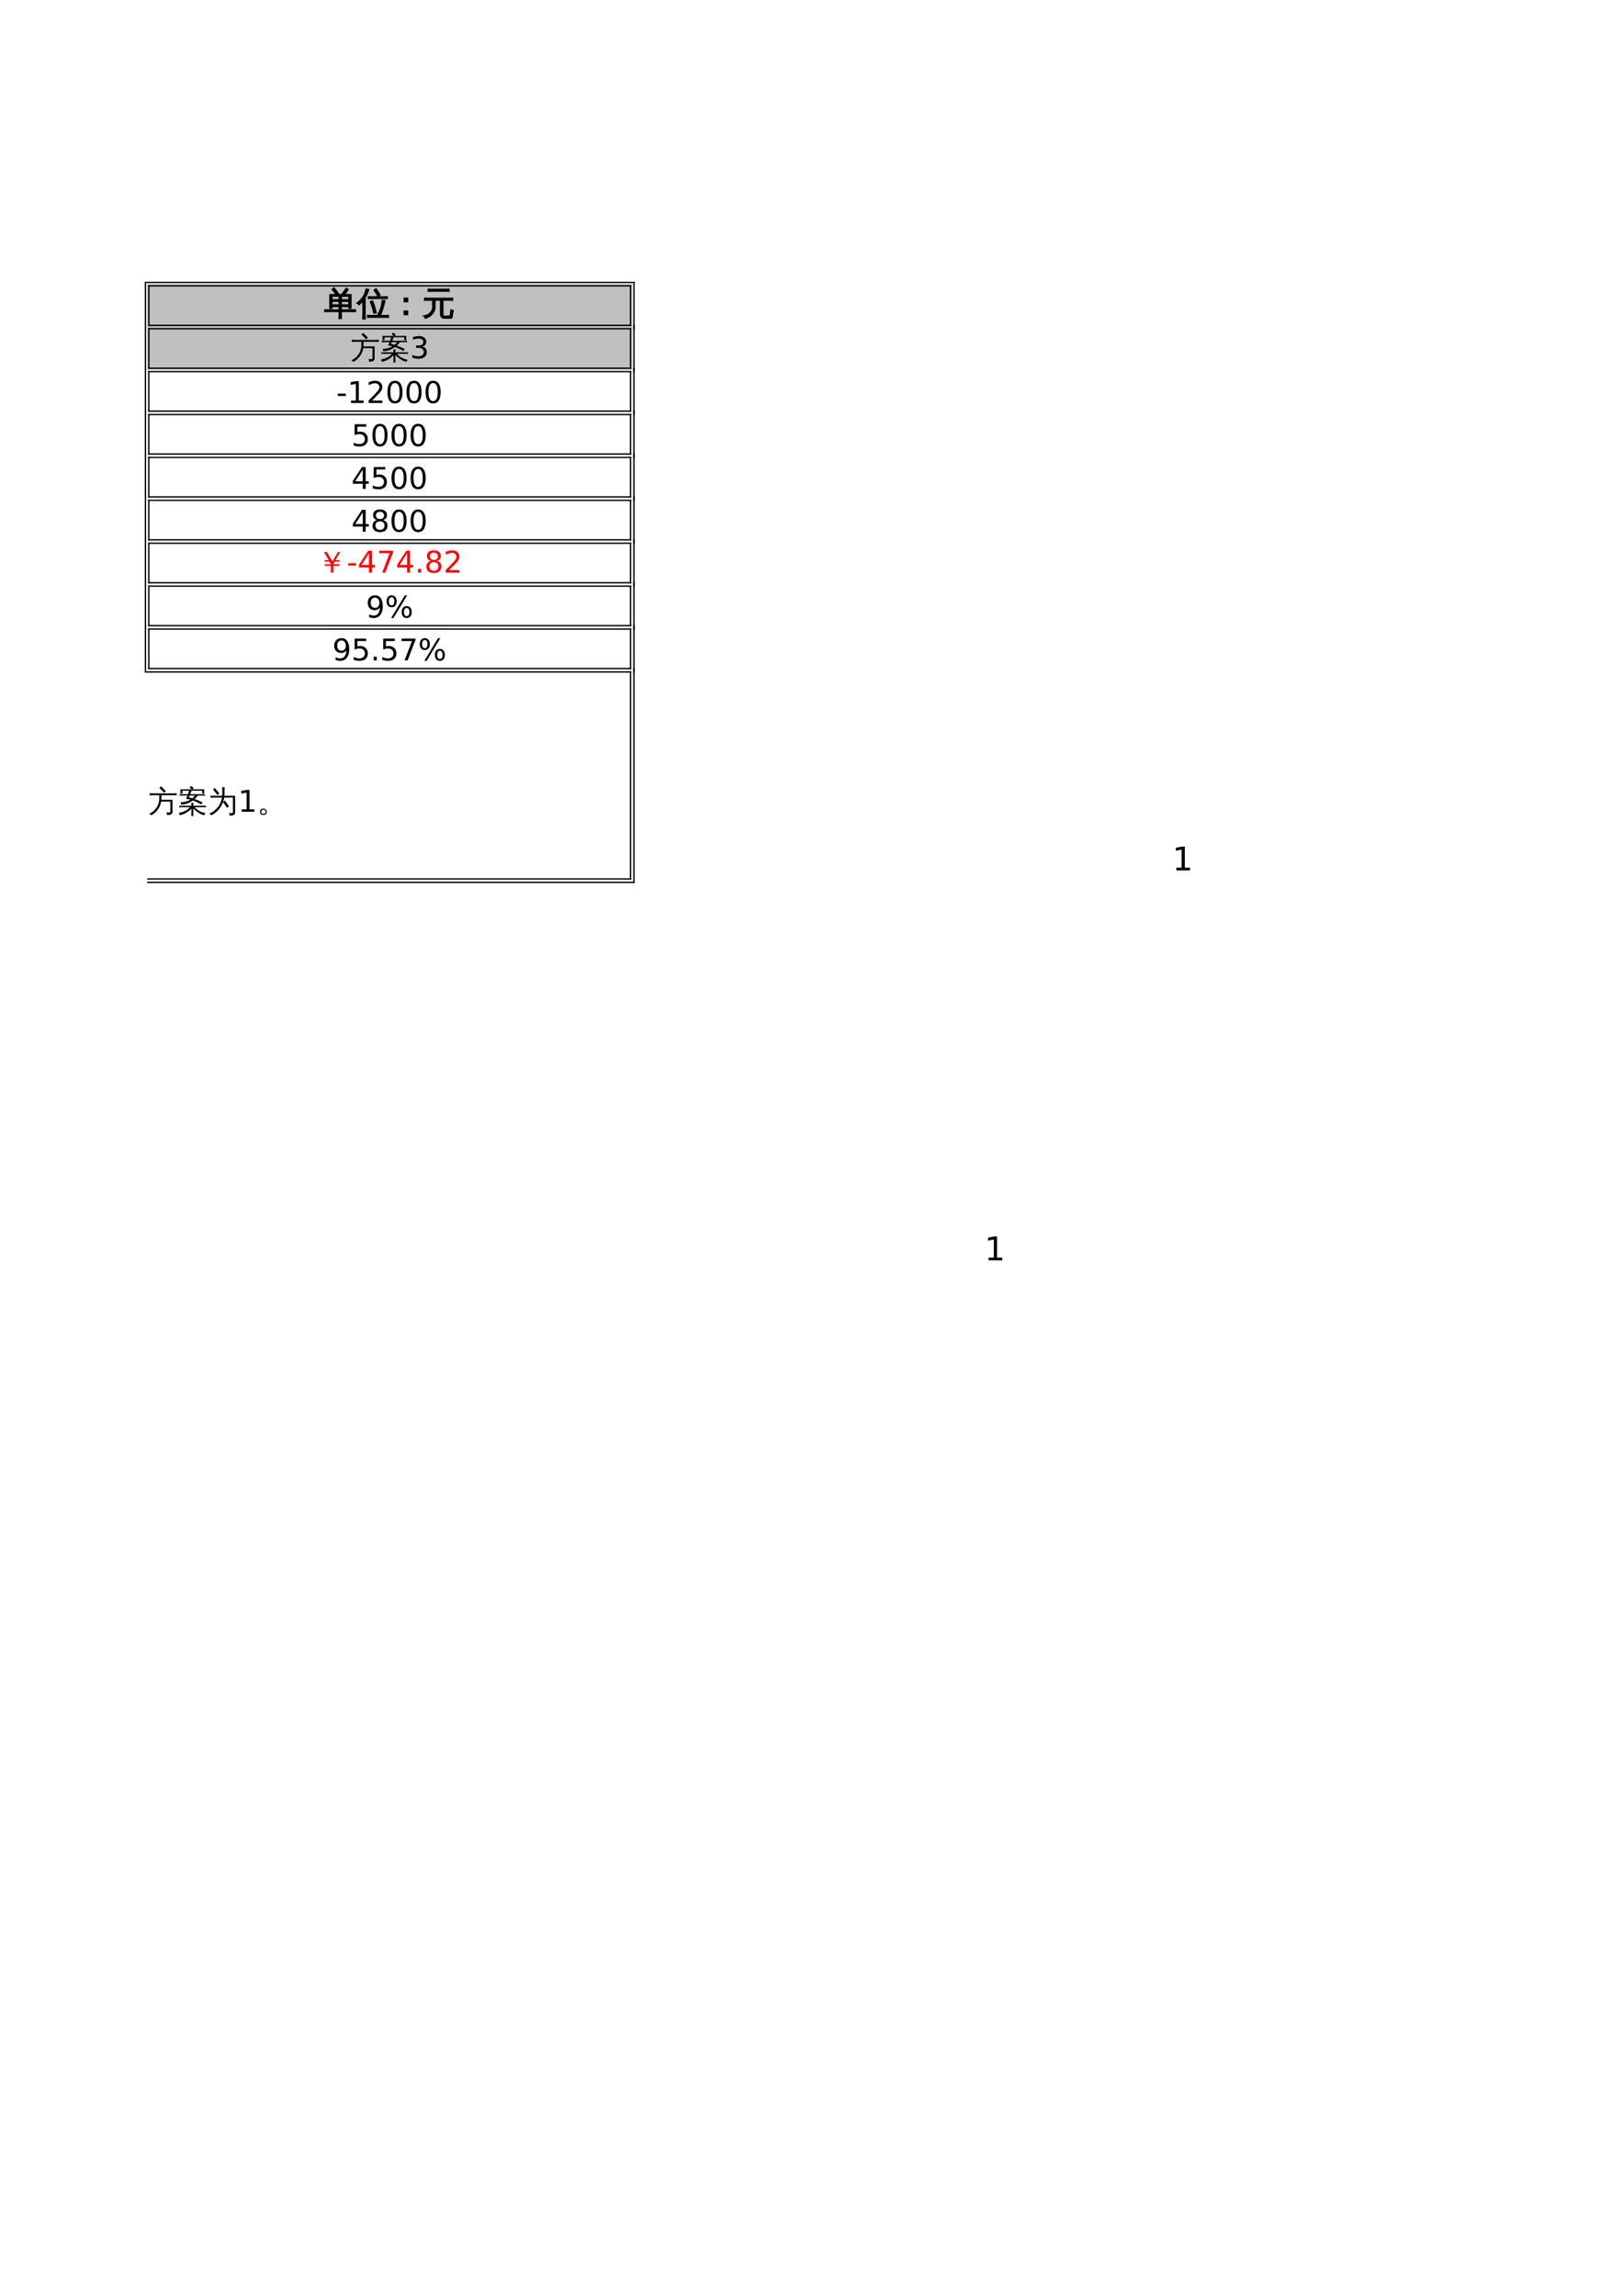 <?xml version="1.0" encoding="UTF-8"?>
<svg xmlns="http://www.w3.org/2000/svg" xmlns:xlink="http://www.w3.org/1999/xlink" width="595.304pt" height="841.89pt" viewBox="0 0 595.304 841.89" version="1.1">
<defs>
<g>
<symbol overflow="visible" id="glyph0-0">
<path style="stroke:none;" d="M 0.391 0 L 0.391 -7.984 L 3.578 -7.984 L 3.578 0 Z M 0.797 -0.391 L 3.188 -0.391 L 3.188 -7.578 L 0.797 -7.578 Z M 0.797 -0.391 "/>
</symbol>
<symbol overflow="visible" id="glyph0-1">
<path style="stroke:none;" d="M 6.328 1.438 C 6.023 1.406 5.723 1.406 5.422 1.438 C 5.453 0.875 5.469 0.316 5.469 -0.234 L 5.469 -1.141 L 1.469 -1.141 C 1.051 -1.141 0.629 -1.129 0.203 -1.109 C 0.234 -1.348 0.234 -1.578 0.203 -1.797 C 0.629 -1.773 1.051 -1.766 1.469 -1.766 L 5.469 -1.766 L 5.469 -2.969 L 2.875 -2.969 L 2.875 -2.328 L 2.047 -2.328 L 2.047 -7.375 L 4.359 -7.375 C 3.91 -8.039 3.422 -8.676 2.891 -9.281 L 3.562 -9.875 C 4.164 -9.195 4.719 -8.477 5.219 -7.719 L 4.688 -7.375 L 6.344 -7.375 C 6.676 -7.727 7.031 -8.188 7.406 -8.75 L 8.047 -9.719 C 8.285 -9.531 8.547 -9.375 8.828 -9.25 C 8.492 -8.664 8.031 -8.039 7.438 -7.375 L 9.859 -7.375 L 9.859 -2.328 L 9.031 -2.328 L 9.031 -2.969 L 6.281 -2.969 L 6.281 -1.766 L 10.234 -1.766 C 10.648 -1.766 11.07 -1.773 11.5 -1.797 C 11.469 -1.578 11.469 -1.348 11.5 -1.109 C 11.07 -1.129 10.648 -1.141 10.234 -1.141 L 6.281 -1.141 L 6.281 -0.234 C 6.281 0.316 6.297 0.875 6.328 1.438 Z M 6.281 -3.594 L 9.031 -3.594 L 9.031 -4.875 L 6.281 -4.875 Z M 5.469 -3.594 L 5.469 -4.875 L 2.875 -4.875 L 2.875 -3.594 Z M 6.281 -5.5 L 9.031 -5.5 L 9.031 -6.75 L 6.875 -6.75 L 6.828 -6.688 C 6.805 -6.719 6.789 -6.738 6.781 -6.75 L 6.281 -6.75 Z M 5.469 -5.5 L 5.469 -6.75 L 2.875 -6.75 C 2.875 -6.332 2.875 -5.914 2.875 -5.5 Z M 5.469 -5.5 "/>
</symbol>
<symbol overflow="visible" id="glyph0-2">
<path style="stroke:none;" d="M 11.578 0.266 C 11.555 0.504 11.555 0.742 11.578 0.984 C 11.141 0.961 10.703 0.953 10.266 0.953 L 5.219 0.953 C 4.781 0.953 4.344 0.961 3.906 0.984 C 3.938 0.742 3.938 0.504 3.906 0.266 C 4.344 0.285 4.781 0.297 5.219 0.297 L 7.5 0.297 C 8.07 -0.711 8.488 -1.629 8.75 -2.453 C 9.02 -3.273 9.211 -4.223 9.328 -5.297 C 9.66 -5.211 9.992 -5.164 10.328 -5.156 C 9.773 -2.738 9.195 -0.922 8.594 0.297 L 10.266 0.297 C 10.703 0.297 11.141 0.285 11.578 0.266 Z M 6.203 -0.484 C 5.898 -1.953 5.461 -3.379 4.891 -4.766 L 5.75 -5.109 C 6.332 -3.68 6.785 -2.203 7.109 -0.672 Z M 11.156 -6.594 C 11.125 -6.352 11.125 -6.117 11.156 -5.891 C 10.719 -5.91 10.281 -5.922 9.844 -5.922 L 5.531 -5.922 C 5.094 -5.922 4.656 -5.91 4.219 -5.891 C 4.238 -6.117 4.238 -6.352 4.219 -6.594 C 4.656 -6.57 5.094 -6.562 5.531 -6.562 L 9.844 -6.562 C 10.281 -6.562 10.719 -6.57 11.156 -6.594 Z M 7.703 -6.781 C 7.285 -7.551 6.812 -8.289 6.281 -9 L 7.031 -9.531 C 7.582 -8.789 8.078 -8.016 8.516 -7.203 Z M 3.078 1.594 C 2.922 1.57 2.766 1.562 2.609 1.562 C 2.453 1.562 2.297 1.57 2.141 1.594 C 2.172 1.039 2.188 0.488 2.188 -0.062 L 2.188 -5.016 L 2 -4.797 C 1.633 -4.367 1.227 -3.973 0.781 -3.609 C 0.695 -3.734 0.586 -3.848 0.453 -3.953 C 0.328 -4.066 0.176 -4.156 0 -4.219 C 0.457 -4.582 0.883 -4.973 1.281 -5.391 C 1.945 -6.066 2.422 -6.734 2.703 -7.391 C 2.816 -7.648 2.941 -7.988 3.078 -8.406 C 3.211 -8.832 3.312 -9.18 3.375 -9.453 C 3.539 -9.398 3.707 -9.352 3.875 -9.312 C 4.039 -9.27 4.207 -9.238 4.375 -9.219 C 4.133 -8.469 3.891 -7.848 3.641 -7.359 C 3.391 -6.867 3.188 -6.5 3.031 -6.25 L 3.031 -0.062 C 3.031 0.488 3.047 1.039 3.078 1.594 Z M 3.078 1.594 "/>
</symbol>
<symbol overflow="visible" id="glyph0-3">
<path style="stroke:none;" d="M 6.656 -4.734 L 5.328 -4.734 L 5.328 -6.078 L 6.656 -6.078 Z M 6.656 0 L 5.328 0 L 5.328 -1.359 L 6.656 -1.359 Z M 6.656 0 "/>
</symbol>
<symbol overflow="visible" id="glyph0-4">
<path style="stroke:none;" d="M 7.984 1.312 C 7.391 1.258 7.004 0.977 6.828 0.469 C 6.734 0.25 6.688 0 6.688 -0.281 L 6.688 -5.297 L 4.688 -5.297 L 4.688 -2.688 C 4.688 -1.812 4.344 -0.988 3.656 -0.219 C 2.977 0.539 2.125 1.051 1.094 1.312 C 1.008 0.945 0.805 0.672 0.484 0.484 C 1.055 0.41 1.598 0.227 2.109 -0.062 C 2.617 -0.363 3.023 -0.75 3.328 -1.219 C 3.641 -1.688 3.797 -2.176 3.797 -2.688 L 3.797 -5.297 L 2.312 -5.297 C 1.812 -5.297 1.312 -5.281 0.812 -5.25 C 0.844 -5.52 0.844 -5.789 0.812 -6.062 C 1.312 -6.039 1.812 -6.031 2.312 -6.031 L 9.656 -6.031 C 10.156 -6.031 10.656 -6.039 11.156 -6.062 C 11.125 -5.789 11.125 -5.52 11.156 -5.25 C 10.656 -5.281 10.156 -5.297 9.656 -5.297 L 7.578 -5.297 L 7.578 -0.281 C 7.578 0.25 7.719 0.516 8 0.516 L 9.938 0.5 C 10.051 0.5 10.125 0.445 10.156 0.344 C 10.219 0.176 10.254 0.004 10.266 -0.172 L 10.531 -1.797 C 10.789 -1.609 11.07 -1.516 11.375 -1.516 L 10.922 0.969 C 10.879 1.133 10.805 1.238 10.703 1.281 C 10.672 1.301 10.629 1.312 10.578 1.312 Z M 9.828 -9.359 C 9.797 -9.086 9.797 -8.82 9.828 -8.562 C 9.328 -8.582 8.828 -8.594 8.328 -8.594 L 3.641 -8.594 C 3.141 -8.594 2.641 -8.582 2.141 -8.562 C 2.172 -8.82 2.172 -9.086 2.141 -9.359 C 2.641 -9.336 3.141 -9.328 3.641 -9.328 L 8.328 -9.328 C 8.828 -9.328 9.328 -9.336 9.828 -9.359 Z M 9.828 -9.359 "/>
</symbol>
<symbol overflow="visible" id="glyph1-0">
<path style="stroke:none;" d="M 0.547 1.938 L 0.547 -7.75 L 6.047 -7.75 L 6.047 1.938 Z M 1.172 1.328 L 5.438 1.328 L 5.438 -7.141 L 1.172 -7.141 Z M 1.172 1.328 "/>
</symbol>
<symbol overflow="visible" id="glyph1-1">
<path style="stroke:none;" d="M 0.531 -3.453 L 3.438 -3.453 L 3.438 -2.578 L 0.531 -2.578 Z M 0.531 -3.453 "/>
</symbol>
<symbol overflow="visible" id="glyph1-2">
<path style="stroke:none;" d="M 1.359 -0.906 L 3.141 -0.906 L 3.141 -7.031 L 1.203 -6.641 L 1.203 -7.625 L 3.125 -8.016 L 4.219 -8.016 L 4.219 -0.906 L 5.984 -0.906 L 5.984 0 L 1.359 0 Z M 1.359 -0.906 "/>
</symbol>
<symbol overflow="visible" id="glyph1-3">
<path style="stroke:none;" d="M 2.109 -0.906 L 5.891 -0.906 L 5.891 0 L 0.812 0 L 0.812 -0.906 C 1.219 -1.332 1.773 -1.906 2.484 -2.625 C 3.203 -3.344 3.648 -3.805 3.828 -4.016 C 4.172 -4.41 4.41 -4.742 4.547 -5.016 C 4.691 -5.285 4.766 -5.551 4.766 -5.812 C 4.766 -6.238 4.613 -6.582 4.312 -6.844 C 4.02 -7.113 3.629 -7.25 3.141 -7.25 C 2.805 -7.25 2.445 -7.188 2.062 -7.062 C 1.688 -6.945 1.285 -6.77 0.859 -6.531 L 0.859 -7.625 C 1.297 -7.801 1.703 -7.938 2.078 -8.031 C 2.461 -8.125 2.812 -8.172 3.125 -8.172 C 3.957 -8.172 4.617 -7.961 5.109 -7.547 C 5.609 -7.129 5.859 -6.57 5.859 -5.875 C 5.859 -5.539 5.797 -5.227 5.672 -4.938 C 5.547 -4.645 5.32 -4.297 5 -3.891 C 4.906 -3.785 4.617 -3.484 4.141 -2.984 C 3.66 -2.492 2.984 -1.801 2.109 -0.906 Z M 2.109 -0.906 "/>
</symbol>
<symbol overflow="visible" id="glyph1-4">
<path style="stroke:none;" d="M 3.5 -7.312 C 2.938 -7.312 2.516 -7.035 2.234 -6.484 C 1.953 -5.93 1.812 -5.102 1.812 -4 C 1.812 -2.906 1.953 -2.082 2.234 -1.531 C 2.516 -0.977 2.938 -0.703 3.5 -0.703 C 4.062 -0.703 4.484 -0.977 4.766 -1.531 C 5.047 -2.082 5.188 -2.906 5.188 -4 C 5.188 -5.102 5.047 -5.93 4.766 -6.484 C 4.484 -7.035 4.062 -7.312 3.5 -7.312 Z M 3.5 -8.172 C 4.395 -8.172 5.078 -7.812 5.547 -7.094 C 6.023 -6.383 6.266 -5.352 6.266 -4 C 6.266 -2.656 6.023 -1.625 5.547 -0.906 C 5.078 -0.195 4.395 0.156 3.5 0.156 C 2.602 0.156 1.914 -0.195 1.438 -0.906 C 0.957 -1.625 0.719 -2.656 0.719 -4 C 0.719 -5.352 0.957 -6.383 1.438 -7.094 C 1.914 -7.812 2.602 -8.172 3.5 -8.172 Z M 3.5 -8.172 "/>
</symbol>
<symbol overflow="visible" id="glyph1-5">
<path style="stroke:none;" d="M 1.188 -8.016 L 5.453 -8.016 L 5.453 -7.109 L 2.188 -7.109 L 2.188 -5.141 C 2.344 -5.191 2.5 -5.227 2.656 -5.25 C 2.812 -5.281 2.969 -5.297 3.125 -5.297 C 4.02 -5.297 4.727 -5.051 5.25 -4.562 C 5.77 -4.07 6.031 -3.41 6.031 -2.578 C 6.031 -1.711 5.758 -1.039 5.219 -0.562 C 4.688 -0.082 3.93 0.156 2.953 0.156 C 2.617 0.156 2.273 0.125 1.922 0.062 C 1.578 0.008 1.219 -0.07 0.844 -0.188 L 0.844 -1.281 C 1.164 -1.102 1.5 -0.969 1.844 -0.875 C 2.188 -0.789 2.551 -0.75 2.938 -0.75 C 3.562 -0.75 4.051 -0.91 4.406 -1.234 C 4.77 -1.566 4.953 -2.016 4.953 -2.578 C 4.953 -3.129 4.77 -3.566 4.406 -3.891 C 4.051 -4.223 3.562 -4.391 2.938 -4.391 C 2.645 -4.391 2.352 -4.352 2.062 -4.281 C 1.781 -4.219 1.488 -4.117 1.188 -3.984 Z M 1.188 -8.016 "/>
</symbol>
<symbol overflow="visible" id="glyph1-6">
<path style="stroke:none;" d="M 4.156 -7.078 L 1.422 -2.797 L 4.156 -2.797 Z M 3.875 -8.016 L 5.234 -8.016 L 5.234 -2.797 L 6.375 -2.797 L 6.375 -1.891 L 5.234 -1.891 L 5.234 0 L 4.156 0 L 4.156 -1.891 L 0.531 -1.891 L 0.531 -2.938 Z M 3.875 -8.016 "/>
</symbol>
<symbol overflow="visible" id="glyph1-7">
<path style="stroke:none;" d="M 3.5 -3.812 C 2.977 -3.812 2.57 -3.672 2.281 -3.391 C 1.988 -3.117 1.844 -2.738 1.844 -2.25 C 1.844 -1.77 1.988 -1.391 2.281 -1.109 C 2.57 -0.836 2.977 -0.703 3.5 -0.703 C 4.008 -0.703 4.41 -0.836 4.703 -1.109 C 5.004 -1.391 5.156 -1.77 5.156 -2.25 C 5.156 -2.738 5.008 -3.117 4.719 -3.391 C 4.426 -3.672 4.02 -3.812 3.5 -3.812 Z M 2.406 -4.266 C 1.945 -4.379 1.586 -4.594 1.328 -4.906 C 1.066 -5.227 0.938 -5.617 0.938 -6.078 C 0.938 -6.723 1.16 -7.234 1.609 -7.609 C 2.066 -7.984 2.695 -8.172 3.5 -8.172 C 4.289 -8.172 4.914 -7.984 5.375 -7.609 C 5.832 -7.234 6.062 -6.723 6.062 -6.078 C 6.062 -5.617 5.93 -5.227 5.672 -4.906 C 5.41 -4.594 5.051 -4.379 4.594 -4.266 C 5.113 -4.148 5.52 -3.914 5.812 -3.562 C 6.102 -3.207 6.25 -2.77 6.25 -2.25 C 6.25 -1.477 6.008 -0.883 5.531 -0.469 C 5.062 -0.051 4.383 0.156 3.5 0.156 C 2.613 0.156 1.93 -0.051 1.453 -0.469 C 0.984 -0.883 0.75 -1.477 0.75 -2.25 C 0.75 -2.77 0.895 -3.207 1.188 -3.562 C 1.477 -3.914 1.883 -4.148 2.406 -4.266 Z M 2.016 -5.984 C 2.016 -5.566 2.145 -5.238 2.406 -5 C 2.664 -4.77 3.031 -4.656 3.5 -4.656 C 3.957 -4.656 4.316 -4.77 4.578 -5 C 4.848 -5.238 4.984 -5.566 4.984 -5.984 C 4.984 -6.398 4.848 -6.723 4.578 -6.953 C 4.316 -7.191 3.957 -7.312 3.5 -7.312 C 3.031 -7.312 2.664 -7.191 2.406 -6.953 C 2.145 -6.723 2.016 -6.398 2.016 -5.984 Z M 2.016 -5.984 "/>
</symbol>
<symbol overflow="visible" id="glyph1-8">
<path style="stroke:none;" d="M 1.203 -0.172 L 1.203 -1.156 C 1.473 -1.031 1.75 -0.93 2.031 -0.859 C 2.312 -0.785 2.586 -0.75 2.859 -0.75 C 3.578 -0.75 4.125 -0.988 4.5 -1.469 C 4.875 -1.957 5.086 -2.691 5.141 -3.672 C 4.93 -3.367 4.664 -3.133 4.344 -2.969 C 4.031 -2.801 3.68 -2.719 3.297 -2.719 C 2.492 -2.719 1.859 -2.957 1.391 -3.438 C 0.922 -3.926 0.688 -4.594 0.688 -5.438 C 0.688 -6.258 0.93 -6.922 1.422 -7.422 C 1.91 -7.922 2.562 -8.172 3.375 -8.172 C 4.301 -8.172 5.004 -7.812 5.484 -7.094 C 5.973 -6.383 6.219 -5.352 6.219 -4 C 6.219 -2.738 5.914 -1.727 5.312 -0.969 C 4.719 -0.219 3.914 0.156 2.906 0.156 C 2.633 0.156 2.359 0.129 2.078 0.078 C 1.797 0.023 1.504 -0.055 1.203 -0.172 Z M 3.375 -3.562 C 3.852 -3.562 4.234 -3.727 4.516 -4.062 C 4.805 -4.395 4.953 -4.852 4.953 -5.438 C 4.953 -6.008 4.805 -6.461 4.516 -6.797 C 4.234 -7.141 3.852 -7.312 3.375 -7.312 C 2.883 -7.312 2.492 -7.141 2.203 -6.797 C 1.922 -6.461 1.781 -6.008 1.781 -5.438 C 1.781 -4.852 1.922 -4.395 2.203 -4.062 C 2.492 -3.727 2.883 -3.562 3.375 -3.562 Z M 3.375 -3.562 "/>
</symbol>
<symbol overflow="visible" id="glyph1-9">
<path style="stroke:none;" d="M 8 -3.531 C 7.688 -3.531 7.441 -3.395 7.266 -3.125 C 7.086 -2.863 7 -2.5 7 -2.031 C 7 -1.562 7.086 -1.191 7.266 -0.922 C 7.441 -0.66 7.688 -0.531 8 -0.531 C 8.301 -0.531 8.539 -0.66 8.719 -0.922 C 8.895 -1.191 8.984 -1.562 8.984 -2.031 C 8.984 -2.5 8.895 -2.863 8.719 -3.125 C 8.539 -3.395 8.301 -3.531 8 -3.531 Z M 8 -4.219 C 8.562 -4.219 9.008 -4.02 9.344 -3.625 C 9.676 -3.227 9.844 -2.695 9.844 -2.031 C 9.844 -1.352 9.676 -0.816 9.344 -0.422 C 9.008 -0.035 8.562 0.156 8 0.156 C 7.426 0.156 6.973 -0.035 6.641 -0.422 C 6.305 -0.816 6.141 -1.352 6.141 -2.031 C 6.141 -2.695 6.305 -3.227 6.641 -3.625 C 6.973 -4.02 7.426 -4.219 8 -4.219 Z M 2.453 -7.484 C 2.148 -7.484 1.91 -7.348 1.734 -7.078 C 1.555 -6.816 1.469 -6.453 1.469 -5.984 C 1.469 -5.516 1.551 -5.145 1.719 -4.875 C 1.895 -4.613 2.141 -4.484 2.453 -4.484 C 2.766 -4.484 3.008 -4.613 3.188 -4.875 C 3.363 -5.145 3.453 -5.516 3.453 -5.984 C 3.453 -6.441 3.363 -6.805 3.188 -7.078 C 3.008 -7.348 2.766 -7.484 2.453 -7.484 Z M 7.312 -8.172 L 8.172 -8.172 L 3.141 0.156 L 2.281 0.156 Z M 2.453 -8.172 C 3.016 -8.172 3.461 -7.973 3.797 -7.578 C 4.141 -7.18 4.312 -6.648 4.312 -5.984 C 4.312 -5.305 4.145 -4.77 3.812 -4.375 C 3.477 -3.988 3.023 -3.797 2.453 -3.797 C 1.879 -3.797 1.426 -3.988 1.094 -4.375 C 0.77 -4.77 0.609 -5.305 0.609 -5.984 C 0.609 -6.648 0.773 -7.18 1.109 -7.578 C 1.441 -7.973 1.891 -8.172 2.453 -8.172 Z M 2.453 -8.172 "/>
</symbol>
<symbol overflow="visible" id="glyph1-10">
<path style="stroke:none;" d="M 1.172 -1.359 L 2.312 -1.359 L 2.312 0 L 1.172 0 Z M 1.172 -1.359 "/>
</symbol>
<symbol overflow="visible" id="glyph1-11">
<path style="stroke:none;" d="M 0.906 -8.016 L 6.062 -8.016 L 6.062 -7.562 L 3.141 0 L 2.016 0 L 4.75 -7.109 L 0.906 -7.109 Z M 0.906 -8.016 "/>
</symbol>
<symbol overflow="visible" id="glyph1-12">
<path style="stroke:none;" d="M 4.469 -4.328 C 4.988 -4.211 5.395 -3.977 5.688 -3.625 C 5.977 -3.281 6.125 -2.848 6.125 -2.328 C 6.125 -1.535 5.848 -0.922 5.297 -0.484 C 4.754 -0.055 3.984 0.156 2.984 0.156 C 2.641 0.156 2.289 0.117 1.938 0.047 C 1.582 -0.016 1.219 -0.109 0.844 -0.234 L 0.844 -1.297 C 1.145 -1.117 1.473 -0.984 1.828 -0.891 C 2.18 -0.797 2.555 -0.75 2.953 -0.75 C 3.629 -0.75 4.145 -0.883 4.5 -1.156 C 4.852 -1.426 5.031 -1.816 5.031 -2.328 C 5.031 -2.805 4.863 -3.176 4.531 -3.438 C 4.207 -3.707 3.75 -3.844 3.156 -3.844 L 2.219 -3.844 L 2.219 -4.734 L 3.203 -4.734 C 3.734 -4.734 4.141 -4.836 4.422 -5.047 C 4.703 -5.266 4.844 -5.57 4.844 -5.969 C 4.844 -6.383 4.695 -6.703 4.406 -6.922 C 4.113 -7.141 3.695 -7.25 3.156 -7.25 C 2.863 -7.25 2.547 -7.219 2.203 -7.156 C 1.859 -7.094 1.484 -6.992 1.078 -6.859 L 1.078 -7.828 C 1.492 -7.941 1.879 -8.023 2.234 -8.078 C 2.598 -8.141 2.938 -8.172 3.25 -8.172 C 4.07 -8.172 4.723 -7.984 5.203 -7.609 C 5.691 -7.234 5.938 -6.723 5.938 -6.078 C 5.938 -5.641 5.805 -5.266 5.547 -4.953 C 5.297 -4.648 4.938 -4.441 4.469 -4.328 Z M 4.469 -4.328 "/>
</symbol>
<symbol overflow="visible" id="glyph2-0">
<path style="stroke:none;" d="M 0.594 2.125 L 0.594 -8.453 L 6.594 -8.453 L 6.594 2.125 Z M 1.266 1.453 L 5.922 1.453 L 5.922 -7.781 L 1.266 -7.781 Z M 1.266 1.453 "/>
</symbol>
<symbol overflow="visible" id="glyph2-1">
<path style="stroke:none;" d="M 1.484 -1 L 3.422 -1 L 3.422 -7.656 L 1.312 -7.234 L 1.312 -8.312 L 3.406 -8.734 L 4.594 -8.734 L 4.594 -1 L 6.516 -1 L 6.516 0 L 1.484 0 Z M 1.484 -1 "/>
</symbol>
<symbol overflow="visible" id="glyph3-0">
<path style="stroke:none;" d="M 0.359 0 L 0.359 -7.328 L 3.281 -7.328 L 3.281 0 Z M 0.734 -0.359 L 2.922 -0.359 L 2.922 -6.969 L 0.734 -6.969 Z M 0.734 -0.359 "/>
</symbol>
<symbol overflow="visible" id="glyph3-1">
<path style="stroke:none;" d="M 8.203 -0.141 L 8.203 -3.719 L 4.828 -3.719 C 4.641 -2.602 4.211 -1.602 3.547 -0.719 C 2.891 0.156 2.094 0.832 1.156 1.312 C 0.988 0.988 0.727 0.789 0.375 0.719 C 1.395 0.332 2.234 -0.297 2.891 -1.172 C 3.723 -2.266 4.141 -3.551 4.141 -5.031 L 4.141 -6.078 L 1.984 -6.078 C 1.523 -6.078 1.066 -6.066 0.609 -6.047 C 0.629 -6.297 0.629 -6.547 0.609 -6.797 C 1.066 -6.766 1.523 -6.75 1.984 -6.75 L 9.172 -6.75 C 9.629 -6.75 10.086 -6.766 10.547 -6.797 C 10.523 -6.547 10.523 -6.297 10.547 -6.047 C 10.086 -6.066 9.629 -6.078 9.172 -6.078 L 4.938 -6.078 L 4.938 -5.031 C 4.938 -4.82 4.926 -4.609 4.906 -4.391 L 9 -4.391 L 9 0.078 C 9 0.359 8.906 0.582 8.719 0.75 C 8.531 0.926 8.301 1.051 8.031 1.125 C 7.75 1.188 7.383 1.219 6.938 1.219 C 7.02 0.844 6.93 0.516 6.672 0.234 C 6.91 0.266 7.195 0.281 7.531 0.281 C 7.863 0.289 8.055 0.27 8.109 0.219 C 8.172 0.176 8.203 0.055 8.203 -0.141 Z M 5.875 -6.984 C 5.352 -7.586 4.789 -8.156 4.188 -8.688 L 4.766 -9.359 C 5.398 -8.797 5.992 -8.191 6.547 -7.547 Z M 5.875 -6.984 "/>
</symbol>
<symbol overflow="visible" id="glyph3-2">
<path style="stroke:none;" d="M 1.672 -5.938 C 1.316 -5.938 0.961 -5.926 0.609 -5.906 C 0.629 -6.102 0.629 -6.297 0.609 -6.484 C 0.961 -6.461 1.316 -6.453 1.672 -6.453 L 3.672 -6.453 C 3.816 -6.867 3.945 -7.289 4.062 -7.719 L 1.641 -7.719 L 1.641 -6.688 L 0.891 -6.688 L 0.891 -8.234 L 5.125 -8.234 L 4.281 -8.75 L 4.688 -9.453 L 5.734 -8.812 L 5.391 -8.234 L 9.609 -8.234 L 9.609 -6.688 L 8.859 -6.688 L 8.859 -7.719 L 4.422 -7.719 C 4.586 -7.664 4.766 -7.625 4.953 -7.594 L 4.484 -6.453 L 8.812 -6.453 C 9.164 -6.453 9.523 -6.461 9.891 -6.484 C 9.859 -6.297 9.859 -6.102 9.891 -5.906 C 9.523 -5.926 9.164 -5.938 8.812 -5.938 L 7.297 -5.938 C 6.941 -5.477 6.547 -5.055 6.109 -4.672 C 7.098 -4.316 8.07 -3.898 9.031 -3.422 C 8.844 -3.18 8.68 -2.93 8.547 -2.672 C 7.566 -3.266 6.531 -3.75 5.438 -4.125 C 4.113 -3.164 2.676 -2.66 1.125 -2.609 C 1.156 -2.922 1.098 -3.207 0.953 -3.469 C 2.305 -3.488 3.504 -3.801 4.547 -4.406 C 4.023 -4.551 3.5 -4.672 2.969 -4.766 C 3.156 -5.148 3.328 -5.539 3.484 -5.938 Z M 5.312 -4.938 C 5.594 -5.195 5.906 -5.531 6.25 -5.938 L 4.266 -5.938 L 4 -5.312 C 4.445 -5.195 4.883 -5.07 5.312 -4.938 Z M 5.625 0 C 5.625 0.52 5.633 1.039 5.656 1.562 C 5.531 1.551 5.398 1.547 5.266 1.547 C 5.141 1.547 5.008 1.551 4.875 1.562 C 4.906 1.039 4.922 0.52 4.922 0 L 4.922 -1.109 C 4.648 -0.848 4.367 -0.598 4.078 -0.359 C 3.41 0.16 2.789 0.539 2.219 0.781 C 1.645 1.02 1.109 1.188 0.609 1.281 C 0.609 1.133 0.582 0.984 0.531 0.828 C 0.488 0.68 0.422 0.547 0.328 0.422 C 0.828 0.336 1.316 0.211 1.797 0.047 C 2.547 -0.223 3.164 -0.566 3.656 -0.984 C 3.906 -1.211 4.141 -1.441 4.359 -1.672 L 1.453 -1.672 C 1.117 -1.672 0.789 -1.66 0.469 -1.641 C 0.477 -1.742 0.484 -1.844 0.484 -1.938 C 0.484 -2.031 0.477 -2.125 0.469 -2.219 C 0.789 -2.207 1.117 -2.203 1.453 -2.203 L 4.828 -2.203 L 4.844 -2.219 L 4.859 -2.203 L 4.906 -2.203 C 4.906 -2.578 4.895 -2.945 4.875 -3.312 C 5.008 -3.289 5.141 -3.281 5.266 -3.281 C 5.398 -3.281 5.531 -3.289 5.656 -3.312 C 5.645 -2.945 5.633 -2.578 5.625 -2.203 L 9.297 -2.203 C 9.617 -2.203 9.945 -2.207 10.281 -2.219 C 10.27 -2.125 10.266 -2.031 10.266 -1.938 C 10.266 -1.844 10.27 -1.742 10.281 -1.641 C 9.945 -1.66 9.617 -1.672 9.297 -1.672 L 6.156 -1.672 L 6.594 -1.25 C 6.957 -0.906 7.289 -0.629 7.594 -0.422 C 7.906 -0.223 8.285 -0.039 8.734 0.125 C 9.18 0.301 9.645 0.441 10.125 0.547 C 10.008 0.641 9.914 0.75 9.844 0.875 C 9.781 1.008 9.738 1.148 9.719 1.297 C 9.281 1.203 8.859 1.062 8.453 0.875 C 8.055 0.695 7.66 0.461 7.266 0.172 C 6.879 -0.109 6.551 -0.367 6.281 -0.609 C 6.02 -0.848 5.801 -1.062 5.625 -1.25 Z M 5.625 0 "/>
</symbol>
<symbol overflow="visible" id="glyph3-3">
<path style="stroke:none;" d="M 8.609 -7.547 L 6.859 -4.562 L 8.344 -4.562 L 8.359 -4.031 L 6.578 -4.031 L 6.094 -3.188 L 6.094 -3.047 L 8.359 -3.047 L 8.359 -2.484 L 6.094 -2.484 L 6.094 0 L 5.156 0 L 5.156 -2.484 L 2.891 -2.484 L 2.891 -3.016 L 5.141 -3.016 L 5.156 -3.188 L 4.656 -4.031 L 2.891 -4.031 L 2.891 -4.562 L 4.391 -4.562 L 2.625 -7.547 L 3.734 -7.547 L 5.734 -4.078 L 7.75 -7.547 Z M 8.609 -7.547 "/>
</symbol>
<symbol overflow="visible" id="glyph3-4">
<path style="stroke:none;" d="M 9.266 -1.844 C 9.266 -1.156 9.062 -0.629 8.656 -0.266 L 8.406 -0.062 C 8.289 0 8.164 0.047 8.031 0.078 L 7.703 0.109 C 7.066 0.109 6.613 -0.207 6.344 -0.844 C 6.207 -1.145 6.141 -1.477 6.141 -1.844 C 6.141 -2.582 6.348 -3.133 6.766 -3.5 C 7.016 -3.707 7.32 -3.812 7.688 -3.812 C 8.344 -3.812 8.805 -3.488 9.078 -2.844 C 9.203 -2.539 9.266 -2.207 9.266 -1.844 Z M 7.688 -3.25 C 7.102 -3.25 6.812 -2.781 6.812 -1.844 C 6.812 -1.062 7.023 -0.609 7.453 -0.484 C 7.535 -0.461 7.617 -0.453 7.703 -0.453 C 8.18 -0.453 8.473 -0.773 8.578 -1.422 C 8.586 -1.547 8.594 -1.672 8.594 -1.797 C 8.594 -2.766 8.289 -3.25 7.688 -3.25 Z M 8.375 -7.547 L 3.812 0 L 3.016 0 L 7.578 -7.547 Z M 5.25 -5.688 C 5.25 -4.988 5.051 -4.457 4.656 -4.094 C 4.395 -3.852 4.078 -3.734 3.703 -3.734 C 3.055 -3.734 2.598 -4.047 2.328 -4.672 C 2.203 -4.984 2.141 -5.32 2.141 -5.688 C 2.141 -6.426 2.348 -6.977 2.766 -7.344 C 3.016 -7.551 3.316 -7.656 3.672 -7.656 C 4.328 -7.656 4.797 -7.332 5.078 -6.688 C 5.191 -6.383 5.25 -6.051 5.25 -5.688 Z M 3.672 -7.094 C 3.086 -7.094 2.797 -6.625 2.797 -5.688 C 2.797 -4.906 3.016 -4.445 3.453 -4.312 C 3.523 -4.289 3.609 -4.281 3.703 -4.281 C 4.18 -4.281 4.469 -4.609 4.562 -5.266 C 4.582 -5.391 4.594 -5.508 4.594 -5.625 C 4.594 -6.602 4.285 -7.094 3.672 -7.094 Z M 3.672 -7.094 "/>
</symbol>
<symbol overflow="visible" id="glyph3-5">
<path style="stroke:none;" d="M 6.172 -0.125 L 5.359 1.422 L 4.891 1.422 L 5.547 0 L 4.969 0 L 4.969 -1.266 L 6.172 -1.266 Z M 6.172 -0.125 "/>
</symbol>
<symbol overflow="visible" id="glyph3-6">
<path style="stroke:none;" d="M 7.781 -0.188 L 7.781 -7.688 L 1.5 -7.688 C 1.062 -7.688 0.625 -7.676 0.188 -7.656 C 0.219 -7.883 0.219 -8.117 0.188 -8.359 C 0.625 -8.336 1.062 -8.328 1.5 -8.328 L 9.234 -8.328 C 9.672 -8.328 10.109 -8.336 10.547 -8.359 C 10.516 -8.117 10.516 -7.883 10.547 -7.656 C 10.109 -7.676 9.672 -7.688 9.234 -7.688 L 8.578 -7.688 L 8.578 0.109 C 8.578 0.617 8.414 0.969 8.094 1.156 C 7.758 1.352 7.238 1.445 6.531 1.438 C 6.613 1.07 6.531 0.75 6.281 0.469 C 6.508 0.5 6.773 0.516 7.078 0.516 C 7.391 0.523 7.582 0.492 7.656 0.422 C 7.738 0.359 7.781 0.156 7.781 -0.188 Z M 2.5 -1.422 L 1.703 -1.422 L 1.703 -6.109 L 5.578 -6.109 L 5.578 -1.422 L 4.797 -1.422 L 4.797 -2.109 L 2.5 -2.109 Z M 4.797 -5.453 L 2.5 -5.453 L 2.5 -2.75 L 4.797 -2.75 Z M 4.797 -5.453 "/>
</symbol>
<symbol overflow="visible" id="glyph3-7">
<path style="stroke:none;" d="M 7.547 0.016 L 7.547 -4.484 L 5.609 -4.484 C 5.191 -4.484 4.773 -4.473 4.359 -4.453 C 4.379 -4.68 4.379 -4.906 4.359 -5.125 C 4.773 -5.102 5.191 -5.094 5.609 -5.094 L 9.375 -5.094 C 9.789 -5.094 10.211 -5.102 10.641 -5.125 C 10.609 -4.906 10.609 -4.68 10.641 -4.453 C 10.211 -4.473 9.789 -4.484 9.375 -4.484 L 8.312 -4.484 L 8.312 0.281 C 8.312 0.582 8.207 0.836 8 1.047 C 7.695 1.316 7.133 1.445 6.312 1.438 C 6.395 1.07 6.312 0.758 6.062 0.5 C 6.289 0.52 6.562 0.531 6.875 0.531 C 7.188 0.531 7.375 0.504 7.438 0.453 C 7.508 0.41 7.547 0.266 7.547 0.016 Z M 9.953 -8.031 C 9.93 -7.801 9.93 -7.578 9.953 -7.359 C 9.535 -7.367 9.117 -7.375 8.703 -7.375 L 6.234 -7.375 C 5.816 -7.375 5.398 -7.367 4.984 -7.359 C 5.004 -7.578 5.004 -7.801 4.984 -8.031 C 5.398 -8.008 5.816 -8 6.234 -8 L 8.703 -8 C 9.117 -8 9.535 -8.008 9.953 -8.031 Z M 2.938 1.469 C 2.781 1.445 2.625 1.438 2.469 1.438 C 2.312 1.438 2.16 1.445 2.016 1.469 C 2.035 0.969 2.047 0.473 2.047 -0.016 L 2.047 -3.359 L 0.766 -2.172 C 0.68 -2.273 0.578 -2.359 0.453 -2.422 C 0.336 -2.492 0.207 -2.551 0.062 -2.594 C 0.457 -2.914 0.852 -3.281 1.25 -3.688 C 1.656 -4.102 2.07 -4.582 2.5 -5.125 L 3.391 -6.297 C 3.516 -6.211 3.641 -6.133 3.766 -6.062 C 3.898 -6 4.039 -5.938 4.188 -5.875 C 3.906 -5.457 3.598 -5.051 3.266 -4.656 L 2.906 -4.25 L 2.906 -0.016 C 2.906 0.473 2.914 0.969 2.938 1.469 Z M 0.875 -5.391 C 0.812 -5.492 0.723 -5.586 0.609 -5.672 C 0.504 -5.766 0.383 -5.836 0.25 -5.891 C 0.57 -6.098 0.906 -6.348 1.25 -6.641 C 1.602 -6.941 1.926 -7.281 2.219 -7.656 C 2.52 -8.039 2.797 -8.406 3.047 -8.75 C 3.18 -8.676 3.316 -8.609 3.453 -8.547 C 3.586 -8.484 3.727 -8.426 3.875 -8.375 C 3.625 -7.977 3.332 -7.594 3 -7.219 C 2.676 -6.844 2.316 -6.5 1.922 -6.188 C 1.535 -5.875 1.188 -5.609 0.875 -5.391 Z M 0.875 -5.391 "/>
</symbol>
<symbol overflow="visible" id="glyph3-8">
<path style="stroke:none;" d="M 8.203 -0.719 C 8.773 -0.133 9.531 0.258 10.469 0.469 C 10.25 0.645 10.113 0.875 10.062 1.156 C 9.156 0.945 8.383 0.488 7.75 -0.219 C 7.133 0.395 6.426 0.863 5.625 1.188 C 5.477 0.957 5.297 0.766 5.078 0.609 C 5.086 0.848 5.098 1.086 5.109 1.328 C 4.848 1.297 4.582 1.297 4.312 1.328 C 4.332 0.836 4.344 0.348 4.344 -0.141 L 4.344 -0.438 C 3.426 -0.176 2.695 0.031 2.156 0.188 L 0.562 0.688 C 0.57 0.375 0.492 0.082 0.328 -0.188 C 0.742 -0.219 1.18 -0.27 1.641 -0.344 L 1.641 -4.391 L 0.203 -4.344 C 0.211 -4.531 0.211 -4.719 0.203 -4.906 C 0.535 -4.883 0.867 -4.875 1.203 -4.875 L 9.422 -4.875 C 9.754 -4.875 10.086 -4.883 10.422 -4.906 C 10.41 -4.719 10.41 -4.531 10.422 -4.344 C 10.086 -4.375 9.754 -4.391 9.422 -4.391 L 5.078 -4.391 L 5.078 -1.078 L 5.703 -1.25 L 5.688 -0.797 L 5.078 -0.641 L 5.078 0.562 C 5.941 0.301 6.688 -0.148 7.312 -0.797 C 6.82 -1.504 6.488 -2.312 6.312 -3.219 C 6.062 -3.219 5.816 -3.207 5.578 -3.188 C 5.586 -3.375 5.586 -3.555 5.578 -3.734 C 5.91 -3.723 6.242 -3.719 6.578 -3.719 L 9.438 -3.719 C 9.301 -2.582 8.891 -1.582 8.203 -0.719 Z M 1.906 -5.562 C 2 -6.602 2 -7.645 1.906 -8.688 L 8.828 -8.688 C 8.742 -7.645 8.742 -6.602 8.828 -5.562 Z M 6.969 -3.219 C 7.133 -2.488 7.391 -1.848 7.734 -1.297 C 8.16 -1.867 8.453 -2.508 8.609 -3.219 Z M 4.344 -3.656 L 4.344 -4.391 L 2.375 -4.391 L 2.375 -3.656 Z M 4.344 -2.281 L 4.344 -3.188 L 2.375 -3.188 L 2.375 -2.281 Z M 4.344 -1.828 L 2.375 -1.828 L 2.375 -0.469 C 2.844 -0.551 3.5 -0.695 4.344 -0.906 Z M 2.625 -8.188 L 2.625 -7.344 L 8.109 -7.344 L 8.109 -8.188 Z M 2.625 -6.891 L 2.625 -6.062 L 8.109 -6.062 L 8.109 -6.891 Z M 2.625 -6.891 "/>
</symbol>
<symbol overflow="visible" id="glyph3-9">
<path style="stroke:none;" d="M 9.031 -6.406 C 8.531 -7 7.992 -7.551 7.422 -8.062 L 8 -8.703 C 8.602 -8.16 9.164 -7.582 9.688 -6.969 Z M 8.188 1.188 C 7.852 1.188 7.578 1.07 7.359 0.844 C 7.148 0.625 7.047 0.328 7.047 -0.047 L 7.047 -5.469 L 6.672 -5.469 C 6.598 -2.602 5.695 -0.398 3.969 1.141 C 3.738 0.879 3.453 0.754 3.109 0.766 C 4.035 0.078 4.723 -0.781 5.172 -1.812 C 5.617 -2.852 5.859 -4.07 5.891 -5.469 L 4.875 -5.469 C 4.457 -5.469 4.035 -5.457 3.609 -5.438 C 3.641 -5.664 3.641 -5.895 3.609 -6.125 C 4.035 -6.102 4.457 -6.094 4.875 -6.094 L 5.891 -6.094 L 5.891 -7.203 C 5.891 -7.734 5.879 -8.258 5.859 -8.781 C 6.148 -8.758 6.43 -8.758 6.703 -8.781 C 6.68 -8.258 6.672 -7.734 6.672 -7.203 L 6.672 -6.094 L 9.375 -6.094 C 9.789 -6.094 10.207 -6.102 10.625 -6.125 C 10.602 -5.895 10.602 -5.664 10.625 -5.438 C 10.207 -5.457 9.789 -5.469 9.375 -5.469 L 7.812 -5.469 L 7.812 -0.047 C 7.812 0.098 7.844 0.223 7.906 0.328 C 7.977 0.43 8.078 0.484 8.203 0.484 L 9.484 0.484 C 9.547 0.484 9.594 0.457 9.625 0.406 C 9.664 0.363 9.688 0.316 9.688 0.266 L 9.719 -0.188 L 9.938 -1.734 C 10.156 -1.578 10.406 -1.5 10.688 -1.5 L 10.375 0.422 C 10.375 0.742 10.316 0.984 10.203 1.141 C 10.172 1.172 10.125 1.188 10.062 1.188 Z M 2.672 1.469 C 2.535 1.445 2.398 1.438 2.266 1.438 C 2.129 1.438 1.992 1.445 1.859 1.469 C 1.879 0.957 1.891 0.453 1.891 -0.047 L 1.891 -4.609 L 1.734 -4.406 C 1.422 -4.008 1.07 -3.645 0.688 -3.312 C 0.613 -3.426 0.52 -3.535 0.406 -3.641 C 0.289 -3.742 0.156 -3.82 0 -3.875 C 0.395 -4.207 0.766 -4.562 1.109 -4.938 C 1.691 -5.57 2.102 -6.191 2.344 -6.797 C 2.438 -7.023 2.547 -7.332 2.672 -7.719 C 2.797 -8.102 2.879 -8.426 2.922 -8.688 C 3.066 -8.633 3.211 -8.586 3.359 -8.547 C 3.504 -8.516 3.648 -8.488 3.797 -8.469 C 3.586 -7.781 3.375 -7.207 3.156 -6.75 C 2.938 -6.301 2.766 -5.961 2.641 -5.734 L 2.641 -0.047 C 2.641 0.453 2.648 0.957 2.672 1.469 Z M 2.672 1.469 "/>
</symbol>
<symbol overflow="visible" id="glyph3-10">
<path style="stroke:none;" d="M 3.469 -6.172 C 2.977 -6.859 2.441 -7.508 1.859 -8.125 L 2.5 -8.719 C 3.102 -8.07 3.66 -7.391 4.172 -6.672 Z M 9.156 -5.203 L 5.953 -5.203 C 5.867 -4.66 5.734 -4.133 5.547 -3.625 L 6.188 -4.125 C 6.75 -3.426 7.258 -2.691 7.719 -1.922 L 6.969 -1.469 C 6.531 -2.195 6.051 -2.891 5.531 -3.547 C 4.707 -1.336 3.27 0.273 1.219 1.297 C 1.039 0.953 0.754 0.766 0.359 0.734 C 1.578 0.273 2.617 -0.469 3.484 -1.5 C 4.348 -2.539 4.898 -3.773 5.141 -5.203 L 2.281 -5.203 C 1.82 -5.203 1.363 -5.191 0.906 -5.172 C 0.938 -5.41 0.938 -5.656 0.906 -5.906 C 1.363 -5.883 1.82 -5.875 2.281 -5.875 L 5.219 -5.875 C 5.25 -6.145 5.266 -6.41 5.266 -6.672 L 5.266 -7.406 C 5.266 -7.957 5.25 -8.5 5.219 -9.031 C 5.508 -9 5.805 -9 6.109 -9.031 C 6.078 -8.5 6.062 -7.957 6.062 -7.406 L 6.062 -6.672 C 6.062 -6.41 6.051 -6.145 6.031 -5.875 L 9.969 -5.875 L 9.969 0.219 C 9.969 0.539 9.859 0.812 9.641 1.031 C 9.297 1.332 8.711 1.461 7.891 1.422 C 7.984 1.055 7.898 0.738 7.641 0.469 C 7.879 0.488 8.156 0.5 8.469 0.5 C 8.789 0.5 8.988 0.477 9.062 0.438 C 9.125 0.363 9.156 0.188 9.156 -0.094 Z M 9.156 -5.203 "/>
</symbol>
<symbol overflow="visible" id="glyph3-11">
<path style="stroke:none;" d="M 3.531 0 C 3.531 0.781 3.117 1.172 2.297 1.172 C 1.484 1.172 1.078 0.781 1.078 0 C 1.078 -0.77 1.488 -1.156 2.312 -1.156 C 2.801 -1.156 3.16 -0.957 3.391 -0.562 C 3.484 -0.383 3.531 -0.195 3.531 0 Z M 3.125 0 C 3.125 -0.508 2.852 -0.766 2.312 -0.766 C 1.945 -0.766 1.695 -0.609 1.562 -0.297 C 1.52 -0.203 1.5 -0.102 1.5 0 C 1.5 0.52 1.77 0.781 2.312 0.781 C 2.852 0.781 3.125 0.52 3.125 0 Z M 3.125 0 "/>
</symbol>
</g>
<clipPath id="clip1">
  <path d="M 54 288 L 87 288 L 87 300 L 54 300 Z M 54 288 "/>
</clipPath>
</defs>
<g id="surface6">
<path style=" stroke:none;fill-rule:evenodd;fill:rgb(75.293%,75.293%,75.293%);fill-opacity:1;" d="M 54 135.609 L 231.848 135.609 L 231.848 104.117 L 54 104.117 Z M 54 135.609 "/>
<path style="fill:none;stroke-width:0.5;stroke-linecap:butt;stroke-linejoin:round;stroke:rgb(0%,0%,0%);stroke-opacity:1;stroke-miterlimit:10;" d="M 53.094 738.312 L 232.781 738.312 " transform="matrix(1,0,0,-1,0,841.89)"/>
<path style="fill:none;stroke-width:0.5;stroke-linecap:butt;stroke-linejoin:round;stroke:rgb(0%,0%,0%);stroke-opacity:1;stroke-miterlimit:10;" d="M 54.34 737.066 L 231.535 737.066 " transform="matrix(1,0,0,-1,0,841.89)"/>
<path style="fill:none;stroke-width:0.5;stroke-linecap:butt;stroke-linejoin:round;stroke:rgb(0%,0%,0%);stroke-opacity:1;stroke-miterlimit:10;" d="M 54.594 737.319 L 54.594 722.323 " transform="matrix(1,0,0,-1,0,841.89)"/>
<path style="fill:none;stroke-width:0.5;stroke-linecap:butt;stroke-linejoin:round;stroke:rgb(0%,0%,0%);stroke-opacity:1;stroke-miterlimit:10;" d="M 53.348 738.566 L 53.348 721.077 " transform="matrix(1,0,0,-1,0,841.89)"/>
<path style="fill:none;stroke-width:0.5;stroke-linecap:butt;stroke-linejoin:round;stroke:rgb(0%,0%,0%);stroke-opacity:1;stroke-miterlimit:10;" d="M 232.527 738.566 L 232.527 721.077 " transform="matrix(1,0,0,-1,0,841.89)"/>
<path style="fill:none;stroke-width:0.5;stroke-linecap:butt;stroke-linejoin:round;stroke:rgb(0%,0%,0%);stroke-opacity:1;stroke-miterlimit:10;" d="M 231.277 737.319 L 231.277 722.323 " transform="matrix(1,0,0,-1,0,841.89)"/>
<path style="fill:none;stroke-width:0.5;stroke-linecap:butt;stroke-linejoin:round;stroke:rgb(0%,0%,0%);stroke-opacity:1;stroke-miterlimit:10;" d="M 54.34 722.577 L 231.535 722.577 " transform="matrix(1,0,0,-1,0,841.89)"/>
<path style="fill:none;stroke-width:0.5;stroke-linecap:butt;stroke-linejoin:round;stroke:rgb(0%,0%,0%);stroke-opacity:1;stroke-miterlimit:10;" d="M 54.34 721.331 L 231.535 721.331 " transform="matrix(1,0,0,-1,0,841.89)"/>
<path style="fill:none;stroke-width:0.5;stroke-linecap:butt;stroke-linejoin:round;stroke:rgb(0%,0%,0%);stroke-opacity:1;stroke-miterlimit:10;" d="M 54.594 721.585 L 54.594 706.593 " transform="matrix(1,0,0,-1,0,841.89)"/>
<path style="fill:none;stroke-width:0.5;stroke-linecap:butt;stroke-linejoin:round;stroke:rgb(0%,0%,0%);stroke-opacity:1;stroke-miterlimit:10;" d="M 53.348 722.835 L 53.348 705.343 " transform="matrix(1,0,0,-1,0,841.89)"/>
<path style="fill:none;stroke-width:0.5;stroke-linecap:butt;stroke-linejoin:round;stroke:rgb(0%,0%,0%);stroke-opacity:1;stroke-miterlimit:10;" d="M 232.527 722.835 L 232.527 705.343 " transform="matrix(1,0,0,-1,0,841.89)"/>
<path style="fill:none;stroke-width:0.5;stroke-linecap:butt;stroke-linejoin:round;stroke:rgb(0%,0%,0%);stroke-opacity:1;stroke-miterlimit:10;" d="M 231.277 721.585 L 231.277 706.593 " transform="matrix(1,0,0,-1,0,841.89)"/>
<path style="fill:none;stroke-width:0.5;stroke-linecap:butt;stroke-linejoin:round;stroke:rgb(0%,0%,0%);stroke-opacity:1;stroke-miterlimit:10;" d="M 54.34 706.847 L 231.535 706.847 " transform="matrix(1,0,0,-1,0,841.89)"/>
<path style="fill:none;stroke-width:0.5;stroke-linecap:butt;stroke-linejoin:round;stroke:rgb(0%,0%,0%);stroke-opacity:1;stroke-miterlimit:10;" d="M 54.34 705.601 L 231.535 705.601 " transform="matrix(1,0,0,-1,0,841.89)"/>
<path style="fill:none;stroke-width:0.5;stroke-linecap:butt;stroke-linejoin:round;stroke:rgb(0%,0%,0%);stroke-opacity:1;stroke-miterlimit:10;" d="M 54.594 705.855 L 54.594 690.859 " transform="matrix(1,0,0,-1,0,841.89)"/>
<path style="fill:none;stroke-width:0.5;stroke-linecap:butt;stroke-linejoin:round;stroke:rgb(0%,0%,0%);stroke-opacity:1;stroke-miterlimit:10;" d="M 53.348 707.101 L 53.348 689.612 " transform="matrix(1,0,0,-1,0,841.89)"/>
<path style="fill:none;stroke-width:0.5;stroke-linecap:butt;stroke-linejoin:round;stroke:rgb(0%,0%,0%);stroke-opacity:1;stroke-miterlimit:10;" d="M 232.527 707.101 L 232.527 689.612 " transform="matrix(1,0,0,-1,0,841.89)"/>
<path style="fill:none;stroke-width:0.5;stroke-linecap:butt;stroke-linejoin:round;stroke:rgb(0%,0%,0%);stroke-opacity:1;stroke-miterlimit:10;" d="M 231.277 705.855 L 231.277 690.859 " transform="matrix(1,0,0,-1,0,841.89)"/>
<path style="fill:none;stroke-width:0.5;stroke-linecap:butt;stroke-linejoin:round;stroke:rgb(0%,0%,0%);stroke-opacity:1;stroke-miterlimit:10;" d="M 54.34 691.112 L 231.535 691.112 " transform="matrix(1,0,0,-1,0,841.89)"/>
<path style="fill:none;stroke-width:0.5;stroke-linecap:butt;stroke-linejoin:round;stroke:rgb(0%,0%,0%);stroke-opacity:1;stroke-miterlimit:10;" d="M 54.34 689.866 L 231.535 689.866 " transform="matrix(1,0,0,-1,0,841.89)"/>
<path style="fill:none;stroke-width:0.5;stroke-linecap:butt;stroke-linejoin:round;stroke:rgb(0%,0%,0%);stroke-opacity:1;stroke-miterlimit:10;" d="M 54.594 690.12 L 54.594 675.128 " transform="matrix(1,0,0,-1,0,841.89)"/>
<path style="fill:none;stroke-width:0.5;stroke-linecap:butt;stroke-linejoin:round;stroke:rgb(0%,0%,0%);stroke-opacity:1;stroke-miterlimit:10;" d="M 53.348 691.37 L 53.348 673.882 " transform="matrix(1,0,0,-1,0,841.89)"/>
<path style="fill:none;stroke-width:0.5;stroke-linecap:butt;stroke-linejoin:round;stroke:rgb(0%,0%,0%);stroke-opacity:1;stroke-miterlimit:10;" d="M 232.527 691.37 L 232.527 673.882 " transform="matrix(1,0,0,-1,0,841.89)"/>
<path style="fill:none;stroke-width:0.5;stroke-linecap:butt;stroke-linejoin:round;stroke:rgb(0%,0%,0%);stroke-opacity:1;stroke-miterlimit:10;" d="M 231.277 690.12 L 231.277 675.128 " transform="matrix(1,0,0,-1,0,841.89)"/>
<path style="fill:none;stroke-width:0.5;stroke-linecap:butt;stroke-linejoin:round;stroke:rgb(0%,0%,0%);stroke-opacity:1;stroke-miterlimit:10;" d="M 54.34 675.382 L 231.535 675.382 " transform="matrix(1,0,0,-1,0,841.89)"/>
<path style="fill:none;stroke-width:0.5;stroke-linecap:butt;stroke-linejoin:round;stroke:rgb(0%,0%,0%);stroke-opacity:1;stroke-miterlimit:10;" d="M 54.34 674.136 L 231.535 674.136 " transform="matrix(1,0,0,-1,0,841.89)"/>
<path style="fill:none;stroke-width:0.5;stroke-linecap:butt;stroke-linejoin:round;stroke:rgb(0%,0%,0%);stroke-opacity:1;stroke-miterlimit:10;" d="M 54.594 674.39 L 54.594 659.394 " transform="matrix(1,0,0,-1,0,841.89)"/>
<path style="fill:none;stroke-width:0.5;stroke-linecap:butt;stroke-linejoin:round;stroke:rgb(0%,0%,0%);stroke-opacity:1;stroke-miterlimit:10;" d="M 53.348 675.636 L 53.348 658.148 " transform="matrix(1,0,0,-1,0,841.89)"/>
<path style="fill:none;stroke-width:0.5;stroke-linecap:butt;stroke-linejoin:round;stroke:rgb(0%,0%,0%);stroke-opacity:1;stroke-miterlimit:10;" d="M 232.527 675.636 L 232.527 658.148 " transform="matrix(1,0,0,-1,0,841.89)"/>
<path style="fill:none;stroke-width:0.5;stroke-linecap:butt;stroke-linejoin:round;stroke:rgb(0%,0%,0%);stroke-opacity:1;stroke-miterlimit:10;" d="M 231.277 674.39 L 231.277 659.394 " transform="matrix(1,0,0,-1,0,841.89)"/>
<path style="fill:none;stroke-width:0.5;stroke-linecap:butt;stroke-linejoin:round;stroke:rgb(0%,0%,0%);stroke-opacity:1;stroke-miterlimit:10;" d="M 54.34 659.651 L 231.535 659.651 " transform="matrix(1,0,0,-1,0,841.89)"/>
<path style="fill:none;stroke-width:0.5;stroke-linecap:butt;stroke-linejoin:round;stroke:rgb(0%,0%,0%);stroke-opacity:1;stroke-miterlimit:10;" d="M 54.34 658.401 L 231.535 658.401 " transform="matrix(1,0,0,-1,0,841.89)"/>
<path style="fill:none;stroke-width:0.5;stroke-linecap:butt;stroke-linejoin:round;stroke:rgb(0%,0%,0%);stroke-opacity:1;stroke-miterlimit:10;" d="M 54.594 658.659 L 54.594 643.663 " transform="matrix(1,0,0,-1,0,841.89)"/>
<path style="fill:none;stroke-width:0.5;stroke-linecap:butt;stroke-linejoin:round;stroke:rgb(0%,0%,0%);stroke-opacity:1;stroke-miterlimit:10;" d="M 53.348 659.905 L 53.348 642.413 " transform="matrix(1,0,0,-1,0,841.89)"/>
<path style="fill:none;stroke-width:0.5;stroke-linecap:butt;stroke-linejoin:round;stroke:rgb(0%,0%,0%);stroke-opacity:1;stroke-miterlimit:10;" d="M 232.527 659.905 L 232.527 642.413 " transform="matrix(1,0,0,-1,0,841.89)"/>
<path style="fill:none;stroke-width:0.5;stroke-linecap:butt;stroke-linejoin:round;stroke:rgb(0%,0%,0%);stroke-opacity:1;stroke-miterlimit:10;" d="M 231.277 658.659 L 231.277 643.663 " transform="matrix(1,0,0,-1,0,841.89)"/>
<path style="fill:none;stroke-width:0.5;stroke-linecap:butt;stroke-linejoin:round;stroke:rgb(0%,0%,0%);stroke-opacity:1;stroke-miterlimit:10;" d="M 54.34 643.917 L 231.535 643.917 " transform="matrix(1,0,0,-1,0,841.89)"/>
<path style="fill:none;stroke-width:0.5;stroke-linecap:butt;stroke-linejoin:round;stroke:rgb(0%,0%,0%);stroke-opacity:1;stroke-miterlimit:10;" d="M 54.34 642.671 L 231.535 642.671 " transform="matrix(1,0,0,-1,0,841.89)"/>
<path style="fill:none;stroke-width:0.5;stroke-linecap:butt;stroke-linejoin:round;stroke:rgb(0%,0%,0%);stroke-opacity:1;stroke-miterlimit:10;" d="M 54.594 642.925 L 54.594 627.929 " transform="matrix(1,0,0,-1,0,841.89)"/>
<path style="fill:none;stroke-width:0.5;stroke-linecap:butt;stroke-linejoin:round;stroke:rgb(0%,0%,0%);stroke-opacity:1;stroke-miterlimit:10;" d="M 53.348 644.171 L 53.348 626.683 " transform="matrix(1,0,0,-1,0,841.89)"/>
<path style="fill:none;stroke-width:0.5;stroke-linecap:butt;stroke-linejoin:round;stroke:rgb(0%,0%,0%);stroke-opacity:1;stroke-miterlimit:10;" d="M 232.527 644.171 L 232.527 626.683 " transform="matrix(1,0,0,-1,0,841.89)"/>
<path style="fill:none;stroke-width:0.5;stroke-linecap:butt;stroke-linejoin:round;stroke:rgb(0%,0%,0%);stroke-opacity:1;stroke-miterlimit:10;" d="M 231.277 642.925 L 231.277 627.929 " transform="matrix(1,0,0,-1,0,841.89)"/>
<path style="fill:none;stroke-width:0.5;stroke-linecap:butt;stroke-linejoin:round;stroke:rgb(0%,0%,0%);stroke-opacity:1;stroke-miterlimit:10;" d="M 54.34 628.187 L 231.535 628.187 " transform="matrix(1,0,0,-1,0,841.89)"/>
<path style="fill:none;stroke-width:0.5;stroke-linecap:butt;stroke-linejoin:round;stroke:rgb(0%,0%,0%);stroke-opacity:1;stroke-miterlimit:10;" d="M 54.34 626.937 L 231.535 626.937 " transform="matrix(1,0,0,-1,0,841.89)"/>
<path style="fill:none;stroke-width:0.5;stroke-linecap:butt;stroke-linejoin:round;stroke:rgb(0%,0%,0%);stroke-opacity:1;stroke-miterlimit:10;" d="M 54.594 627.194 L 54.594 612.198 " transform="matrix(1,0,0,-1,0,841.89)"/>
<path style="fill:none;stroke-width:0.5;stroke-linecap:butt;stroke-linejoin:round;stroke:rgb(0%,0%,0%);stroke-opacity:1;stroke-miterlimit:10;" d="M 53.348 628.441 L 53.348 610.948 " transform="matrix(1,0,0,-1,0,841.89)"/>
<path style="fill:none;stroke-width:0.5;stroke-linecap:butt;stroke-linejoin:round;stroke:rgb(0%,0%,0%);stroke-opacity:1;stroke-miterlimit:10;" d="M 232.527 628.441 L 232.527 610.948 " transform="matrix(1,0,0,-1,0,841.89)"/>
<path style="fill:none;stroke-width:0.5;stroke-linecap:butt;stroke-linejoin:round;stroke:rgb(0%,0%,0%);stroke-opacity:1;stroke-miterlimit:10;" d="M 231.277 627.194 L 231.277 612.198 " transform="matrix(1,0,0,-1,0,841.89)"/>
<path style="fill:none;stroke-width:0.5;stroke-linecap:butt;stroke-linejoin:round;stroke:rgb(0%,0%,0%);stroke-opacity:1;stroke-miterlimit:10;" d="M 54.34 612.452 L 231.535 612.452 " transform="matrix(1,0,0,-1,0,841.89)"/>
<path style="fill:none;stroke-width:0.5;stroke-linecap:butt;stroke-linejoin:round;stroke:rgb(0%,0%,0%);stroke-opacity:1;stroke-miterlimit:10;" d="M 54.34 611.206 L 231.535 611.206 " transform="matrix(1,0,0,-1,0,841.89)"/>
<path style="fill:none;stroke-width:0.5;stroke-linecap:butt;stroke-linejoin:round;stroke:rgb(0%,0%,0%);stroke-opacity:1;stroke-miterlimit:10;" d="M 54.594 611.46 L 54.594 596.464 " transform="matrix(1,0,0,-1,0,841.89)"/>
<path style="fill:none;stroke-width:0.5;stroke-linecap:butt;stroke-linejoin:round;stroke:rgb(0%,0%,0%);stroke-opacity:1;stroke-miterlimit:10;" d="M 53.348 612.706 L 53.348 595.218 " transform="matrix(1,0,0,-1,0,841.89)"/>
<path style="fill:none;stroke-width:0.5;stroke-linecap:butt;stroke-linejoin:round;stroke:rgb(0%,0%,0%);stroke-opacity:1;stroke-miterlimit:10;" d="M 232.527 612.706 L 232.527 595.218 " transform="matrix(1,0,0,-1,0,841.89)"/>
<path style="fill:none;stroke-width:0.5;stroke-linecap:butt;stroke-linejoin:round;stroke:rgb(0%,0%,0%);stroke-opacity:1;stroke-miterlimit:10;" d="M 231.277 611.46 L 231.277 596.464 " transform="matrix(1,0,0,-1,0,841.89)"/>
<path style="fill:none;stroke-width:0.5;stroke-linecap:butt;stroke-linejoin:round;stroke:rgb(0%,0%,0%);stroke-opacity:1;stroke-miterlimit:10;" d="M 54.34 596.722 L 231.535 596.722 " transform="matrix(1,0,0,-1,0,841.89)"/>
<path style="fill:none;stroke-width:0.5;stroke-linecap:butt;stroke-linejoin:round;stroke:rgb(0%,0%,0%);stroke-opacity:1;stroke-miterlimit:10;" d="M 53.094 595.472 L 231.535 595.472 " transform="matrix(1,0,0,-1,0,841.89)"/>
<path style="fill:none;stroke-width:0.5;stroke-linecap:butt;stroke-linejoin:round;stroke:rgb(0%,0%,0%);stroke-opacity:1;stroke-miterlimit:10;" d="M 232.527 596.976 L 232.527 518.058 " transform="matrix(1,0,0,-1,0,841.89)"/>
<path style="fill:none;stroke-width:0.5;stroke-linecap:butt;stroke-linejoin:round;stroke:rgb(0%,0%,0%);stroke-opacity:1;stroke-miterlimit:10;" d="M 231.277 595.73 L 231.277 519.308 " transform="matrix(1,0,0,-1,0,841.89)"/>
<path style="fill:none;stroke-width:0.5;stroke-linecap:butt;stroke-linejoin:round;stroke:rgb(0%,0%,0%);stroke-opacity:1;stroke-miterlimit:10;" d="M 53.973 519.562 L 231.535 519.562 " transform="matrix(1,0,0,-1,0,841.89)"/>
<path style="fill:none;stroke-width:0.5;stroke-linecap:butt;stroke-linejoin:round;stroke:rgb(0%,0%,0%);stroke-opacity:1;stroke-miterlimit:10;" d="M 53.973 518.316 L 232.781 518.316 " transform="matrix(1,0,0,-1,0,841.89)"/>
<g style="fill:rgb(0%,0%,0%);fill-opacity:1;">
  <use xlink:href="#glyph0-1" x="118.913" y="115.399"/>
  <use xlink:href="#glyph0-2" x="130.904" y="115.399"/>
  <use xlink:href="#glyph0-3" x="142.895" y="115.399"/>
  <use xlink:href="#glyph0-4" x="154.886" y="115.399"/>
</g>
<path style="fill:none;stroke-width:0.4;stroke-linecap:butt;stroke-linejoin:miter;stroke:rgb(0%,0%,0%);stroke-opacity:1;stroke-miterlimit:10;" d="M 125.242 725.054 C 124.938 725.085 124.637 725.085 124.336 725.054 C 124.367 725.616 124.383 726.175 124.383 726.726 L 124.383 727.632 L 120.383 727.632 C 119.965 727.632 119.543 727.62 119.117 727.601 C 119.148 727.839 119.148 728.069 119.117 728.288 C 119.543 728.265 119.965 728.257 120.383 728.257 L 124.383 728.257 L 124.383 729.46 L 121.789 729.46 L 121.789 728.819 L 120.961 728.819 L 120.961 733.866 L 123.273 733.866 C 122.824 734.53 122.336 735.167 121.805 735.773 L 122.477 736.366 C 123.078 735.687 123.633 734.968 124.133 734.21 L 123.602 733.866 L 125.258 733.866 C 125.59 734.218 125.945 734.679 126.32 735.241 L 126.961 736.21 C 127.199 736.023 127.461 735.866 127.742 735.741 C 127.406 735.155 126.945 734.53 126.352 733.866 L 128.773 733.866 L 128.773 728.819 L 127.945 728.819 L 127.945 729.46 L 125.195 729.46 L 125.195 728.257 L 129.148 728.257 C 129.562 728.257 129.984 728.265 130.414 728.288 C 130.383 728.069 130.383 727.839 130.414 727.601 C 129.984 727.62 129.562 727.632 129.148 727.632 L 125.195 727.632 L 125.195 726.726 C 125.195 726.175 125.211 725.616 125.242 725.054 Z M 125.195 730.085 L 127.945 730.085 L 127.945 731.366 L 125.195 731.366 Z M 124.383 730.085 L 124.383 731.366 L 121.789 731.366 L 121.789 730.085 Z M 125.195 731.991 L 127.945 731.991 L 127.945 733.241 L 125.789 733.241 L 125.742 733.179 C 125.719 733.21 125.703 733.23 125.695 733.241 L 125.195 733.241 Z M 124.383 731.991 L 124.383 733.241 L 121.789 733.241 C 121.789 732.823 121.789 732.405 121.789 731.991 Z M 142.48 726.226 C 142.457 725.987 142.457 725.749 142.48 725.507 C 142.043 725.53 141.605 725.538 141.168 725.538 L 136.121 725.538 C 135.684 725.538 135.246 725.53 134.809 725.507 C 134.84 725.749 134.84 725.987 134.809 726.226 C 135.246 726.206 135.684 726.194 136.121 726.194 L 138.402 726.194 C 138.973 727.202 139.391 728.12 139.652 728.944 C 139.922 729.765 140.113 730.714 140.23 731.788 C 140.562 731.702 140.895 731.655 141.23 731.648 C 140.676 729.23 140.098 727.413 139.496 726.194 L 141.168 726.194 C 141.605 726.194 142.043 726.206 142.48 726.226 Z M 137.105 726.976 C 136.801 728.444 136.363 729.87 135.793 731.257 L 136.652 731.601 C 137.234 730.171 137.688 728.694 138.012 727.163 Z M 142.059 733.085 C 142.027 732.843 142.027 732.609 142.059 732.382 C 141.621 732.401 141.184 732.413 140.746 732.413 L 136.434 732.413 C 135.996 732.413 135.559 732.401 135.121 732.382 C 135.141 732.609 135.141 732.843 135.121 733.085 C 135.559 733.062 135.996 733.054 136.434 733.054 L 140.746 733.054 C 141.184 733.054 141.621 733.062 142.059 733.085 Z M 138.605 733.273 C 138.188 734.042 137.715 734.78 137.184 735.491 L 137.934 736.023 C 138.484 735.28 138.98 734.507 139.418 733.694 Z M 133.98 724.898 C 133.824 724.921 133.668 724.929 133.512 724.929 C 133.355 724.929 133.199 724.921 133.043 724.898 C 133.074 725.452 133.09 726.003 133.09 726.554 L 133.09 731.507 L 132.902 731.288 C 132.535 730.859 132.129 730.464 131.684 730.101 C 131.598 730.226 131.488 730.339 131.355 730.444 C 131.23 730.558 131.078 730.648 130.902 730.71 C 131.359 731.073 131.785 731.464 132.184 731.882 C 132.848 732.558 133.324 733.226 133.605 733.882 C 133.719 734.14 133.844 734.48 133.98 734.898 C 134.113 735.323 134.215 735.671 134.277 735.944 C 134.441 735.89 134.609 735.843 134.777 735.804 C 134.941 735.761 135.109 735.73 135.277 735.71 C 135.035 734.96 134.793 734.339 134.543 733.851 C 134.293 733.359 134.09 732.991 133.934 732.741 L 133.934 726.554 C 133.934 726.003 133.949 725.452 133.98 724.898 Z M 149.551 731.226 L 148.223 731.226 L 148.223 732.569 L 149.551 732.569 Z M 149.551 726.491 L 148.223 726.491 L 148.223 727.851 L 149.551 727.851 Z M 162.871 725.179 C 162.277 725.234 161.891 725.515 161.715 726.023 C 161.621 726.241 161.574 726.491 161.574 726.773 L 161.574 731.788 L 159.574 731.788 L 159.574 729.179 C 159.574 728.304 159.23 727.48 158.543 726.71 C 157.863 725.952 157.012 725.441 155.98 725.179 C 155.895 725.546 155.691 725.819 155.371 726.007 C 155.941 726.081 156.484 726.265 156.996 726.554 C 157.504 726.855 157.91 727.241 158.215 727.71 C 158.527 728.179 158.684 728.667 158.684 729.179 L 158.684 731.788 L 157.199 731.788 C 156.699 731.788 156.199 731.773 155.699 731.741 C 155.73 732.011 155.73 732.28 155.699 732.554 C 156.199 732.53 156.699 732.523 157.199 732.523 L 164.543 732.523 C 165.043 732.523 165.543 732.53 166.043 732.554 C 166.012 732.28 166.012 732.011 166.043 731.741 C 165.543 731.773 165.043 731.788 164.543 731.788 L 162.465 731.788 L 162.465 726.773 C 162.465 726.241 162.605 725.976 162.887 725.976 L 164.824 725.991 C 164.938 725.991 165.012 726.046 165.043 726.148 C 165.105 726.316 165.141 726.487 165.152 726.663 L 165.418 728.288 C 165.676 728.101 165.957 728.007 166.262 728.007 L 165.809 725.523 C 165.766 725.359 165.691 725.253 165.59 725.21 C 165.559 725.191 165.516 725.179 165.465 725.179 Z M 164.715 735.851 C 164.684 735.577 164.684 735.312 164.715 735.054 C 164.215 735.073 163.715 735.085 163.215 735.085 L 158.527 735.085 C 158.027 735.085 157.527 735.073 157.027 735.054 C 157.059 735.312 157.059 735.577 157.027 735.851 C 157.527 735.827 158.027 735.819 158.527 735.819 L 163.215 735.819 C 163.715 735.819 164.215 735.827 164.715 735.851 Z M 164.715 735.851 " transform="matrix(1,0,0,-1,0,841.89)"/>
<g style="fill:rgb(0%,0%,0%);fill-opacity:1;">
  <use xlink:href="#glyph1-1" x="123.392" y="147.799"/>
</g>
<g style="fill:rgb(0%,0%,0%);fill-opacity:1;">
  <use xlink:href="#glyph1-2" x="127.384" y="147.799"/>
  <use xlink:href="#glyph1-3" x="134.379" y="147.799"/>
  <use xlink:href="#glyph1-4" x="141.374" y="147.799"/>
  <use xlink:href="#glyph1-4" x="148.368" y="147.799"/>
  <use xlink:href="#glyph1-4" x="155.363" y="147.799"/>
</g>
<g style="fill:rgb(0%,0%,0%);fill-opacity:1;">
  <use xlink:href="#glyph1-5" x="128.891" y="163.588"/>
  <use xlink:href="#glyph1-4" x="135.886" y="163.588"/>
  <use xlink:href="#glyph1-4" x="142.88" y="163.588"/>
  <use xlink:href="#glyph1-4" x="149.875" y="163.588"/>
</g>
<g style="fill:rgb(0%,0%,0%);fill-opacity:1;">
  <use xlink:href="#glyph1-6" x="128.891" y="179.292"/>
  <use xlink:href="#glyph1-5" x="135.886" y="179.292"/>
  <use xlink:href="#glyph1-4" x="142.88" y="179.292"/>
  <use xlink:href="#glyph1-4" x="149.875" y="179.292"/>
</g>
<g style="fill:rgb(0%,0%,0%);fill-opacity:1;">
  <use xlink:href="#glyph1-6" x="128.891" y="194.996"/>
  <use xlink:href="#glyph1-7" x="135.886" y="194.996"/>
  <use xlink:href="#glyph1-4" x="142.88" y="194.996"/>
  <use xlink:href="#glyph1-4" x="149.875" y="194.996"/>
</g>
<g style="fill:rgb(0%,0%,0%);fill-opacity:1;">
  <use xlink:href="#glyph1-8" x="134.192" y="226.489"/>
  <use xlink:href="#glyph1-9" x="141.187" y="226.489"/>
</g>
<g style="fill:rgb(0%,0%,0%);fill-opacity:1;">
  <use xlink:href="#glyph1-8" x="121.89" y="242.193"/>
  <use xlink:href="#glyph1-5" x="128.885" y="242.193"/>
  <use xlink:href="#glyph1-10" x="135.879" y="242.193"/>
  <use xlink:href="#glyph1-5" x="139.366" y="242.193"/>
  <use xlink:href="#glyph1-11" x="146.361" y="242.193"/>
  <use xlink:href="#glyph1-9" x="153.355" y="242.193"/>
</g>
<g style="fill:rgb(0%,0%,0%);fill-opacity:1;">
  <use xlink:href="#glyph2-1" x="429.987" y="319.21"/>
</g>
<g style="fill:rgb(0%,0%,0%);fill-opacity:1;">
  <use xlink:href="#glyph2-1" x="361.106" y="462.19"/>
</g>
<g style="fill:rgb(0%,0%,0%);fill-opacity:1;">
  <use xlink:href="#glyph3-1" x="128.409" y="131.415"/>
  <use xlink:href="#glyph3-2" x="139.407" y="131.415"/>
</g>
<g style="fill:rgb(0%,0%,0%);fill-opacity:1;">
  <use xlink:href="#glyph1-12" x="150.406" y="131.415"/>
</g>
<g style="fill:rgb(100%,0%,0%);fill-opacity:1;">
  <use xlink:href="#glyph3-3" x="116.192" y="209.992"/>
</g>
<g style="fill:rgb(100%,0%,0%);fill-opacity:1;">
  <use xlink:href="#glyph1-1" x="127.191" y="209.992"/>
</g>
<g style="fill:rgb(100%,0%,0%);fill-opacity:1;">
  <use xlink:href="#glyph1-6" x="131.183" y="209.992"/>
  <use xlink:href="#glyph1-11" x="138.178" y="209.992"/>
  <use xlink:href="#glyph1-6" x="145.173" y="209.992"/>
  <use xlink:href="#glyph1-10" x="152.167" y="209.992"/>
  <use xlink:href="#glyph1-7" x="155.654" y="209.992"/>
  <use xlink:href="#glyph1-3" x="162.649" y="209.992"/>
</g>
<g clip-path="url(#clip1)" clip-rule="nonzero">
<g style="fill:rgb(0%,0%,0%);fill-opacity:1;">
  <use xlink:href="#glyph3-4" x="-44.702" y="297.695"/>
  <use xlink:href="#glyph3-5" x="-33.704" y="297.695"/>
  <use xlink:href="#glyph3-1" x="-22.706" y="297.695"/>
  <use xlink:href="#glyph3-2" x="-11.708" y="297.695"/>
  <use xlink:href="#glyph3-6" x="-0.71" y="297.695"/>
  <use xlink:href="#glyph3-7" x="10.288" y="297.695"/>
  <use xlink:href="#glyph3-5" x="21.286" y="297.695"/>
  <use xlink:href="#glyph3-8" x="32.284" y="297.695"/>
  <use xlink:href="#glyph3-9" x="43.282" y="297.695"/>
  <use xlink:href="#glyph3-1" x="54.28" y="297.695"/>
  <use xlink:href="#glyph3-2" x="65.278" y="297.695"/>
  <use xlink:href="#glyph3-10" x="76.276" y="297.695"/>
</g>
</g>
<g style="fill:rgb(0%,0%,0%);fill-opacity:1;">
  <use xlink:href="#glyph1-2" x="87.307" y="297.695"/>
</g>
<g style="fill:rgb(0%,0%,0%);fill-opacity:1;">
  <use xlink:href="#glyph3-11" x="94.309" y="297.695"/>
</g>
</g>
</svg>

